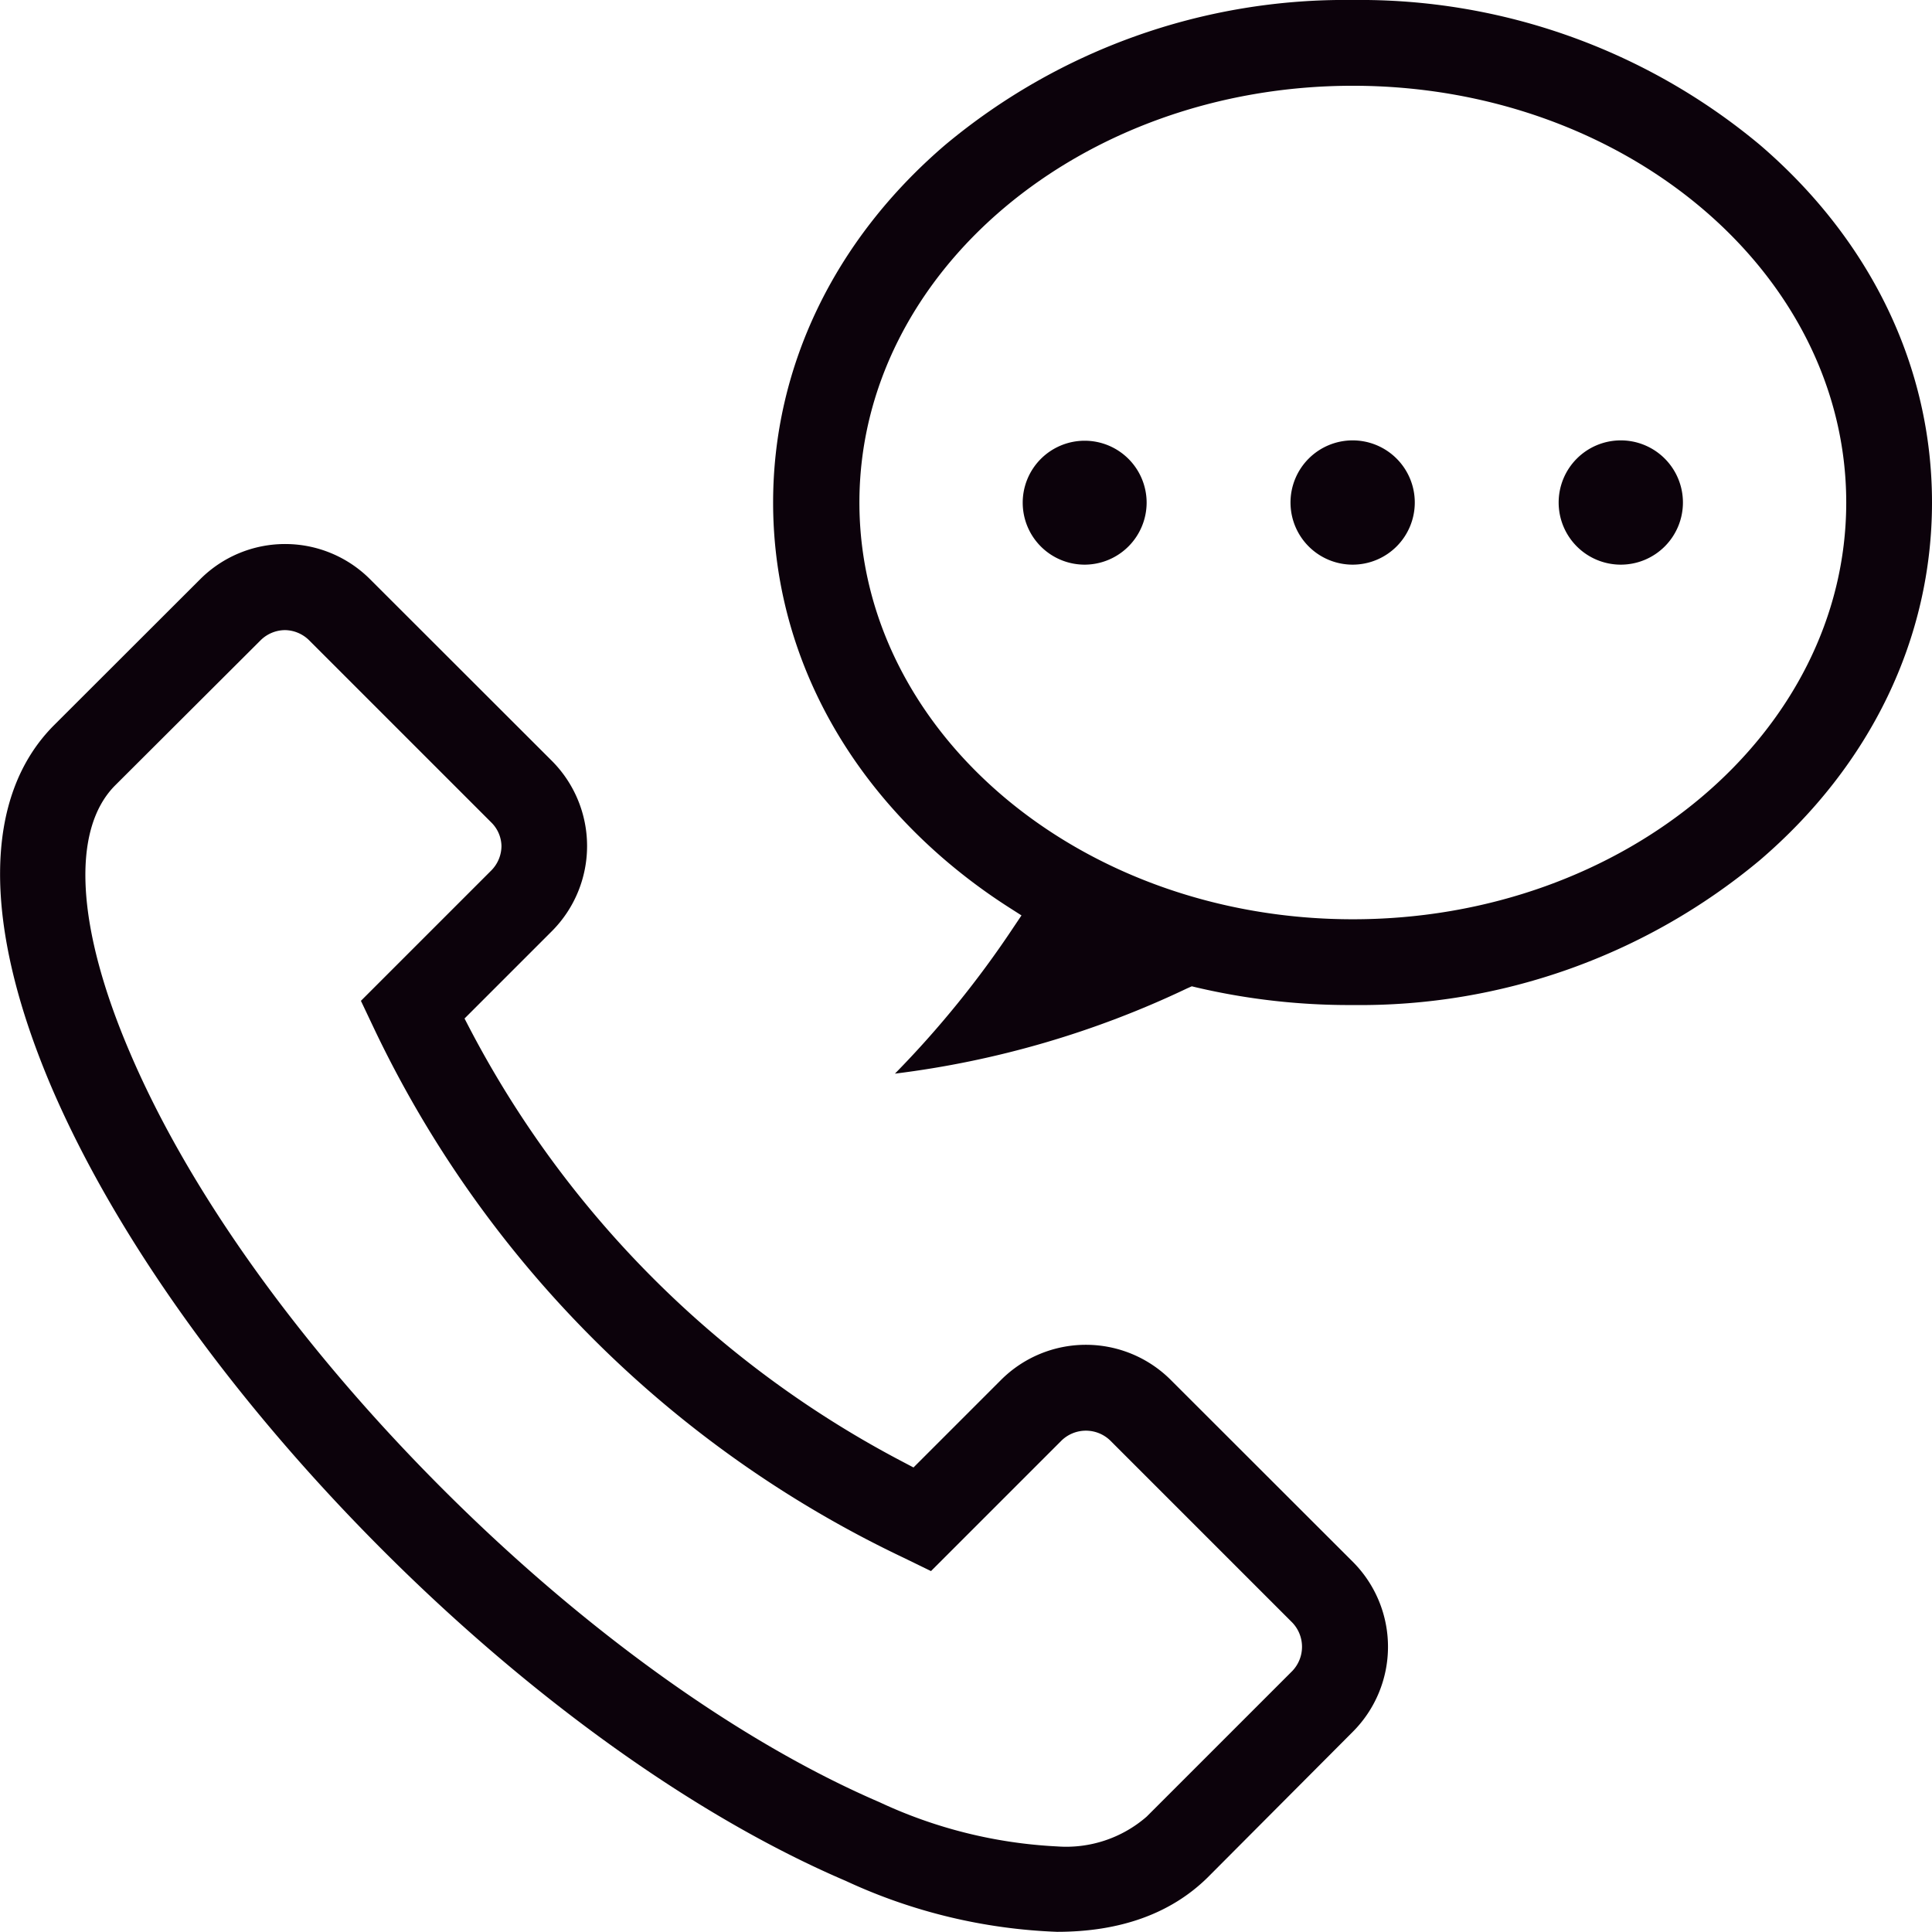<svg xmlns="http://www.w3.org/2000/svg" viewBox="0 0 110.38 110.37"><path d="M60.39 110.37a31.38 31.38 0 01-12.07-2.91c-8.53-3.65-17.94-10.37-26.48-18.92S6.57 70.59 2.92 62.06C-1 52.83-1 45.49 3.12 41.4l8.32-8.31a6.86 6.86 0 019.7 0l10.4 10.39a6.89 6.89 0 010 9.71l-5 5 .28.54a58.57 58.57 0 0024.82 24.82l.55.29 5-5a6.86 6.86 0 019.7 0l10.4 10.39a6.87 6.87 0 010 9.71L69 107.26c-2.1 2.07-5 3.11-8.61 3.11zM16.29 36a2 2 0 00-1.39.57l-8.32 8.3c-2.53 2.54-2.23 8.1.84 15.26 3.41 8 9.76 16.83 17.88 24.95s17 14.46 24.94 17.88a27.08 27.08 0 0010.15 2.53 7 7 0 005.12-1.7l8.32-8.32a2 2 0 000-2.77l-10.4-10.4a2 2 0 00-2.78 0l-7.46 7.46-1.56-.76a63.8 63.8 0 01-30.27-30.26l-.74-1.56 7.46-7.46a2 2 0 00.57-1.38 1.94 1.94 0 00-.57-1.34l-10.4-10.4a2 2 0 00-1.39-.6zm34.84 25.34A56.74 56.74 0 0057.89 53l.47-.7-.72-.46a32.84 32.84 0 01-3.64-2.7c-6.34-5.43-9.83-12.69-9.83-20.43s3.49-15 9.83-20.43A35.63 35.63 0 0177.29 0a35.65 35.65 0 0123.26 8.28c6.34 5.44 9.83 12.69 9.83 20.43s-3.49 15-9.83 20.43a35.63 35.63 0 01-23.26 8.28 38.3 38.3 0 01-8.91-1l-.29-.07-.27.12a54.28 54.28 0 01-16.69 4.87zM77.29 4.9C61.74 4.9 49.1 15.58 49.1 28.71s12.64 23.81 28.19 23.81 28.19-10.68 28.19-23.81S92.83 4.9 77.29 4.9zm3.54 23.81a3.55 3.55 0 10-3.54 3.55 3.55 3.55 0 003.54-3.55zm-15.32 0A3.54 3.54 0 1062 32.26a3.55 3.55 0 003.51-3.55zm30.64 0a3.55 3.55 0 10-3.54 3.55 3.55 3.55 0 003.54-3.55z" fill="#0c020b" data-name="レイヤー 2"/></svg>